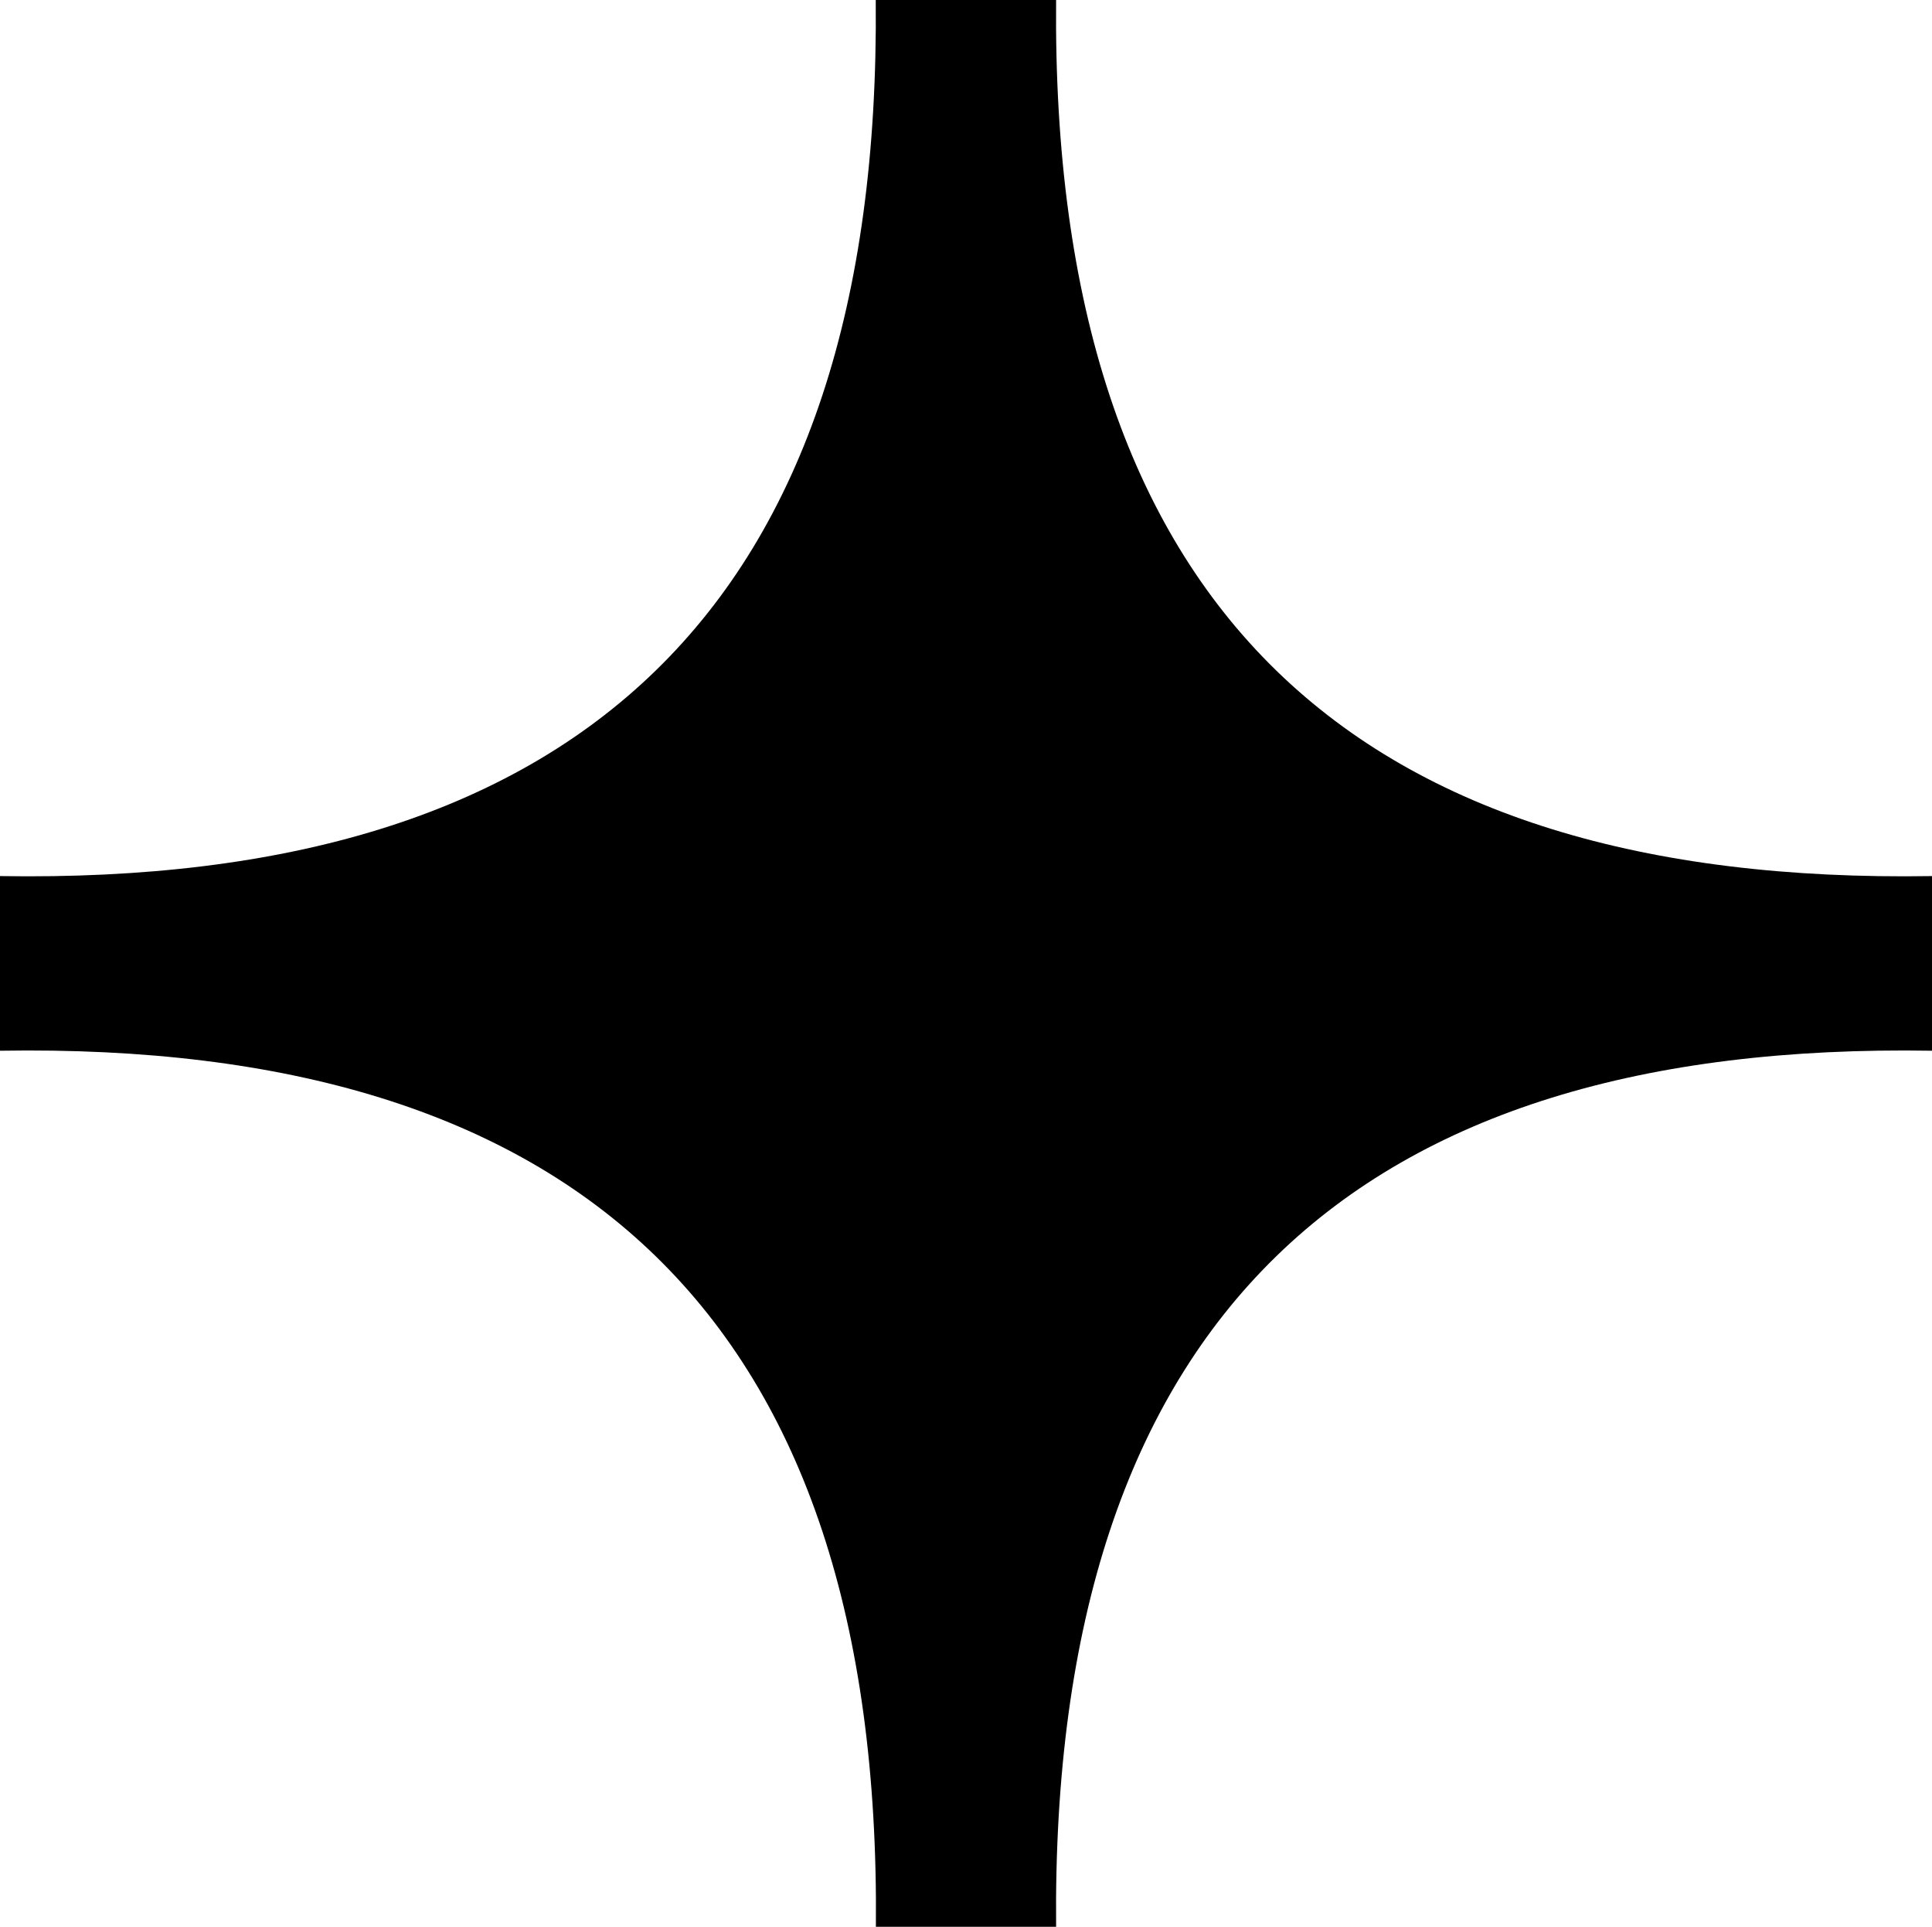 <?xml version="1.0" encoding="UTF-8"?> <svg xmlns="http://www.w3.org/2000/svg" id="_Слой_2" data-name="Слой 2" viewBox="0 0 131.11 130.73"><defs><style> .cls-1 { stroke-width: 0px; } </style></defs><g id="web"><path class="cls-1" d="m71.67,130.73c-.38-41.42,20.41-60.09,59.44-59.44v-11.85c-39.03.65-59.82-18.02-59.44-59.44h-12.24C59.82,41.42,39.03,60.09,0,59.44v11.85c39.03-.65,59.82,18.02,59.44,59.44h12.24Z"></path></g></svg> 